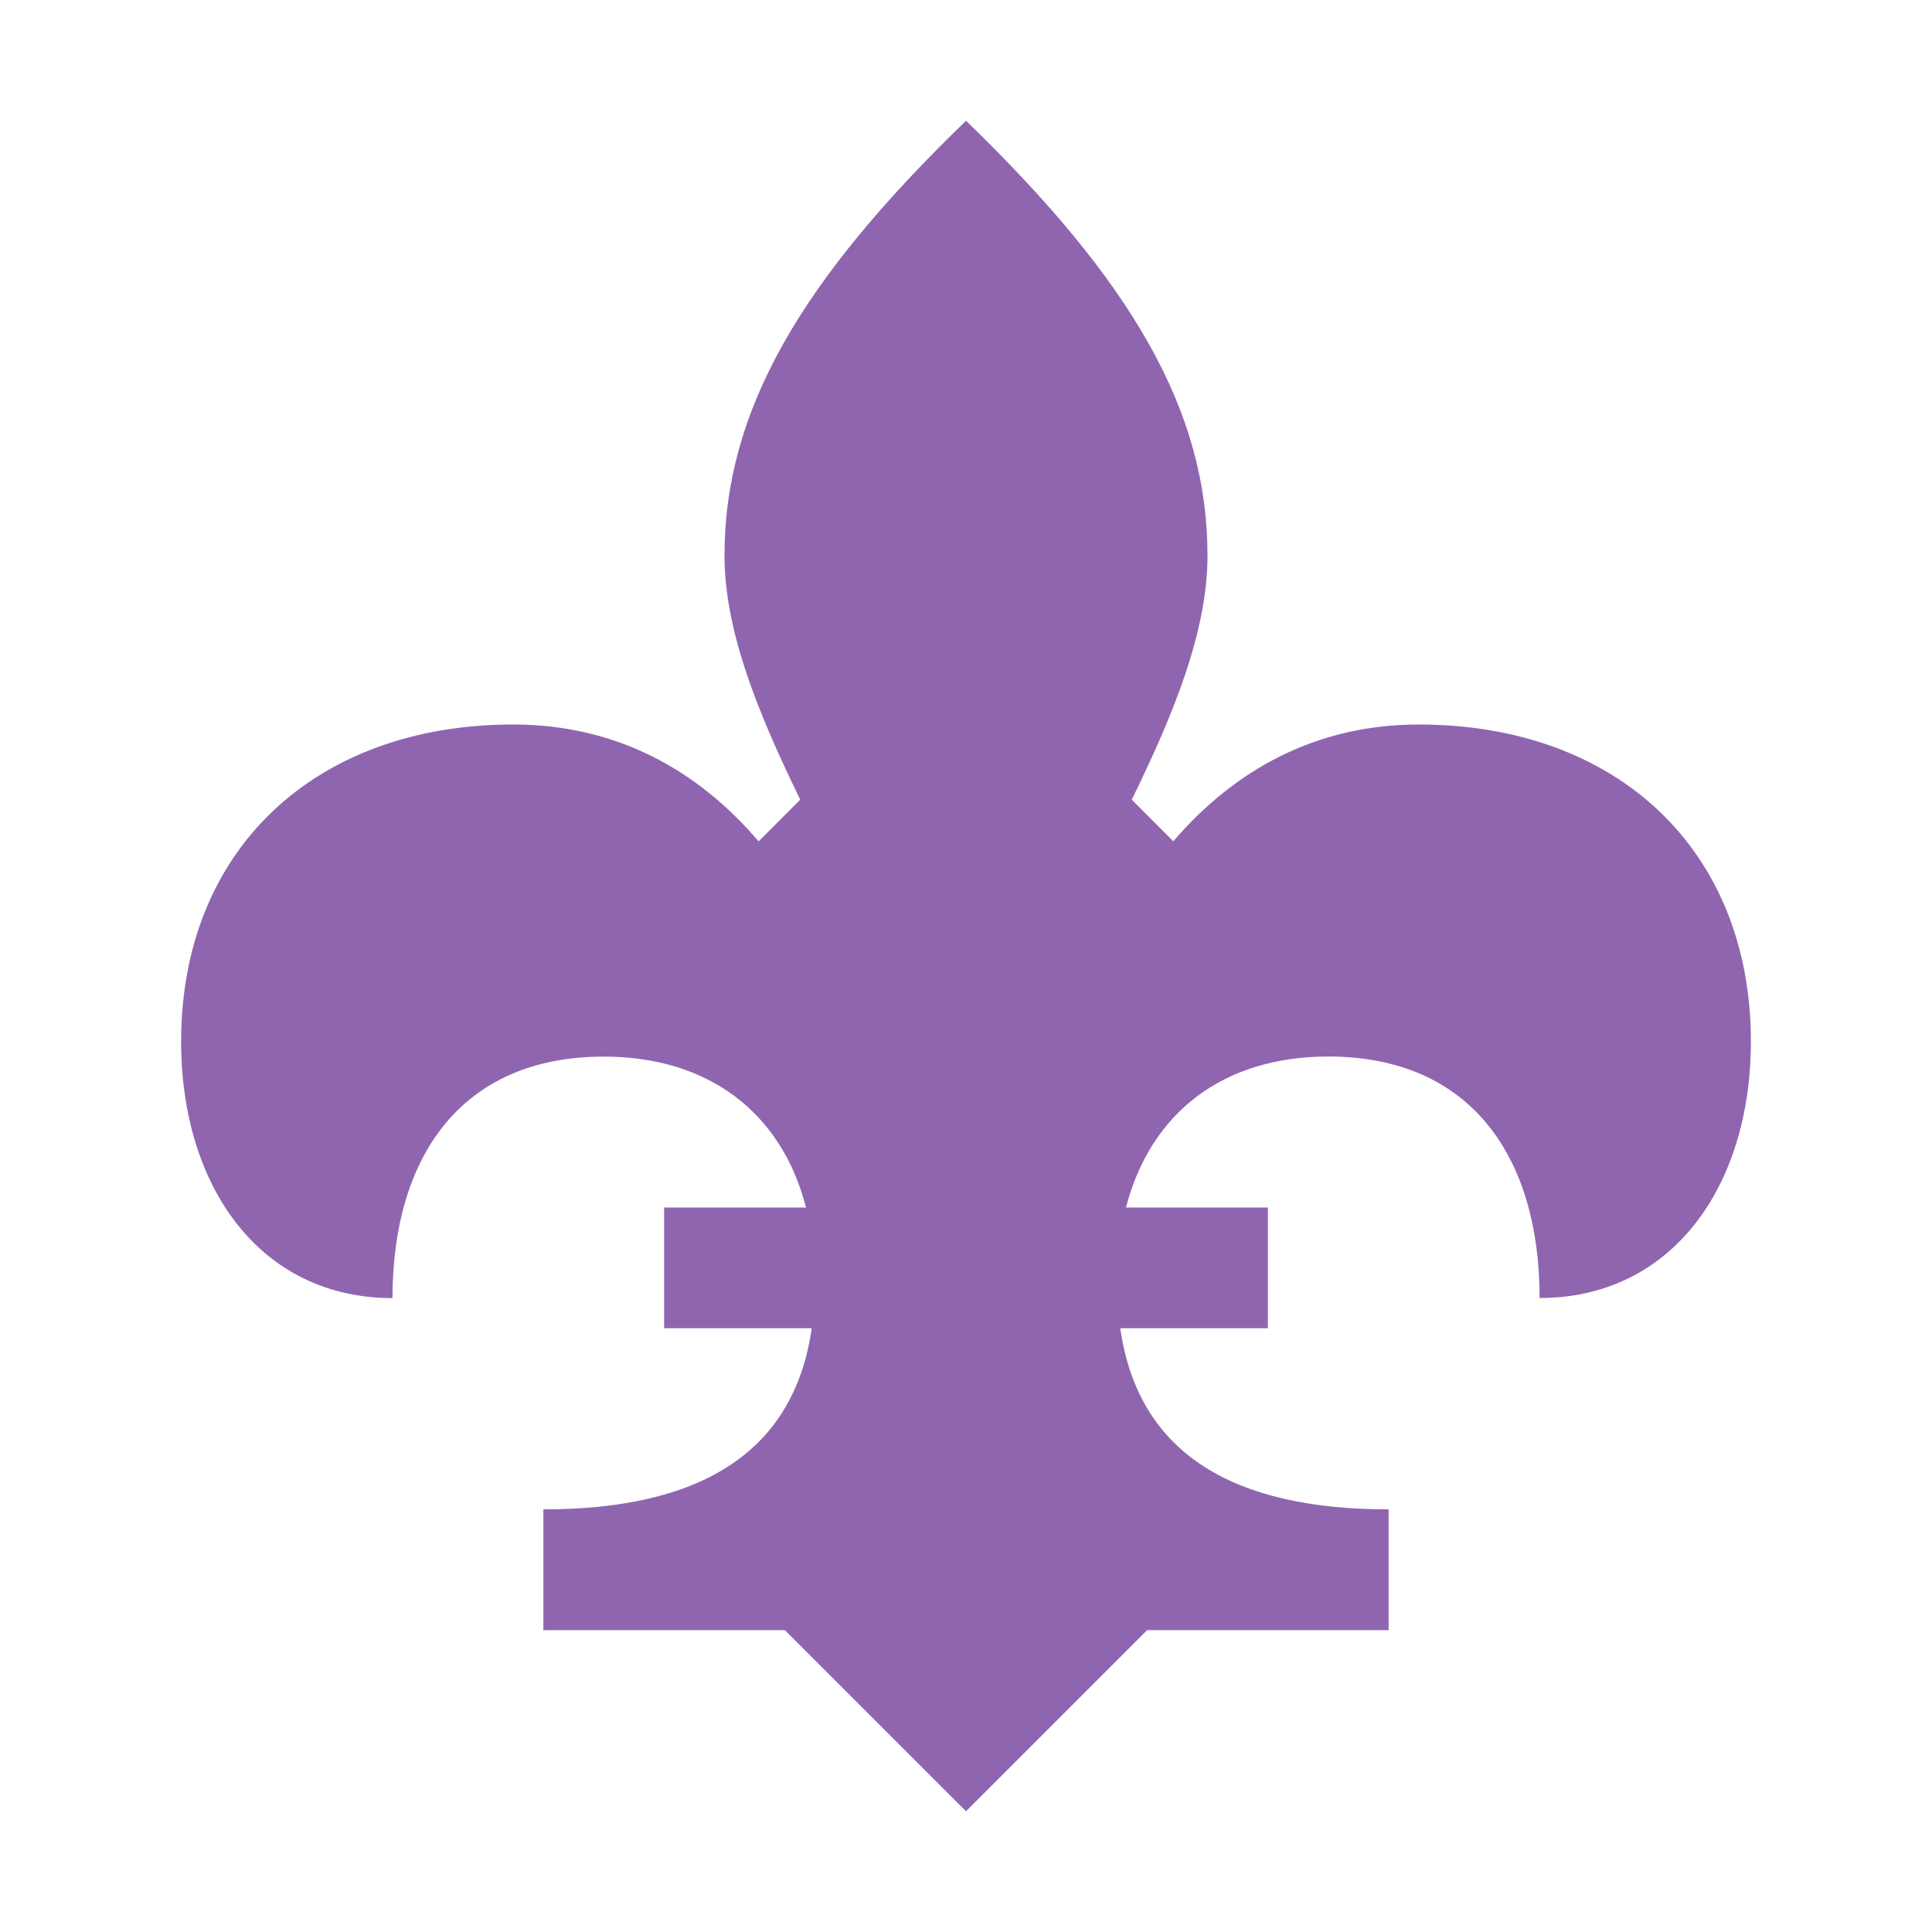 <svg xmlns="http://www.w3.org/2000/svg" viewBox="0 0 20 20" fill="#9065B0"><path d="M18.125 10.781c0 1.503-.819 2.656-2.187 2.656 0-1.446-.7-2.5-2.188-2.5-1.088 0-1.84.582-2.094 1.563h1.469v1.25h-1.528c.187 1.313 1.19 1.875 2.778 1.875v1.25h-2.5L10 18.75l-1.875-1.875h-2.5v-1.25c1.588 0 2.59-.562 2.778-1.875H6.875V12.5h1.469c-.253-.981-1.006-1.562-2.094-1.562-1.487 0-2.187 1.053-2.187 2.5-1.37 0-2.188-1.154-2.188-2.657C1.875 8.8 3.259 7.5 5.313 7.5c1.068 0 1.912.472 2.54 1.21l.431-.432C7.847 7.381 7.5 6.534 7.5 5.75c0-1.503.794-2.85 2.5-4.5 1.706 1.65 2.5 2.994 2.5 4.5 0 .784-.347 1.634-.784 2.528l.43.431c.629-.734 1.473-1.209 2.541-1.209 2.054 0 3.438 1.3 3.438 3.281" fill="#9065B0"></path></svg>